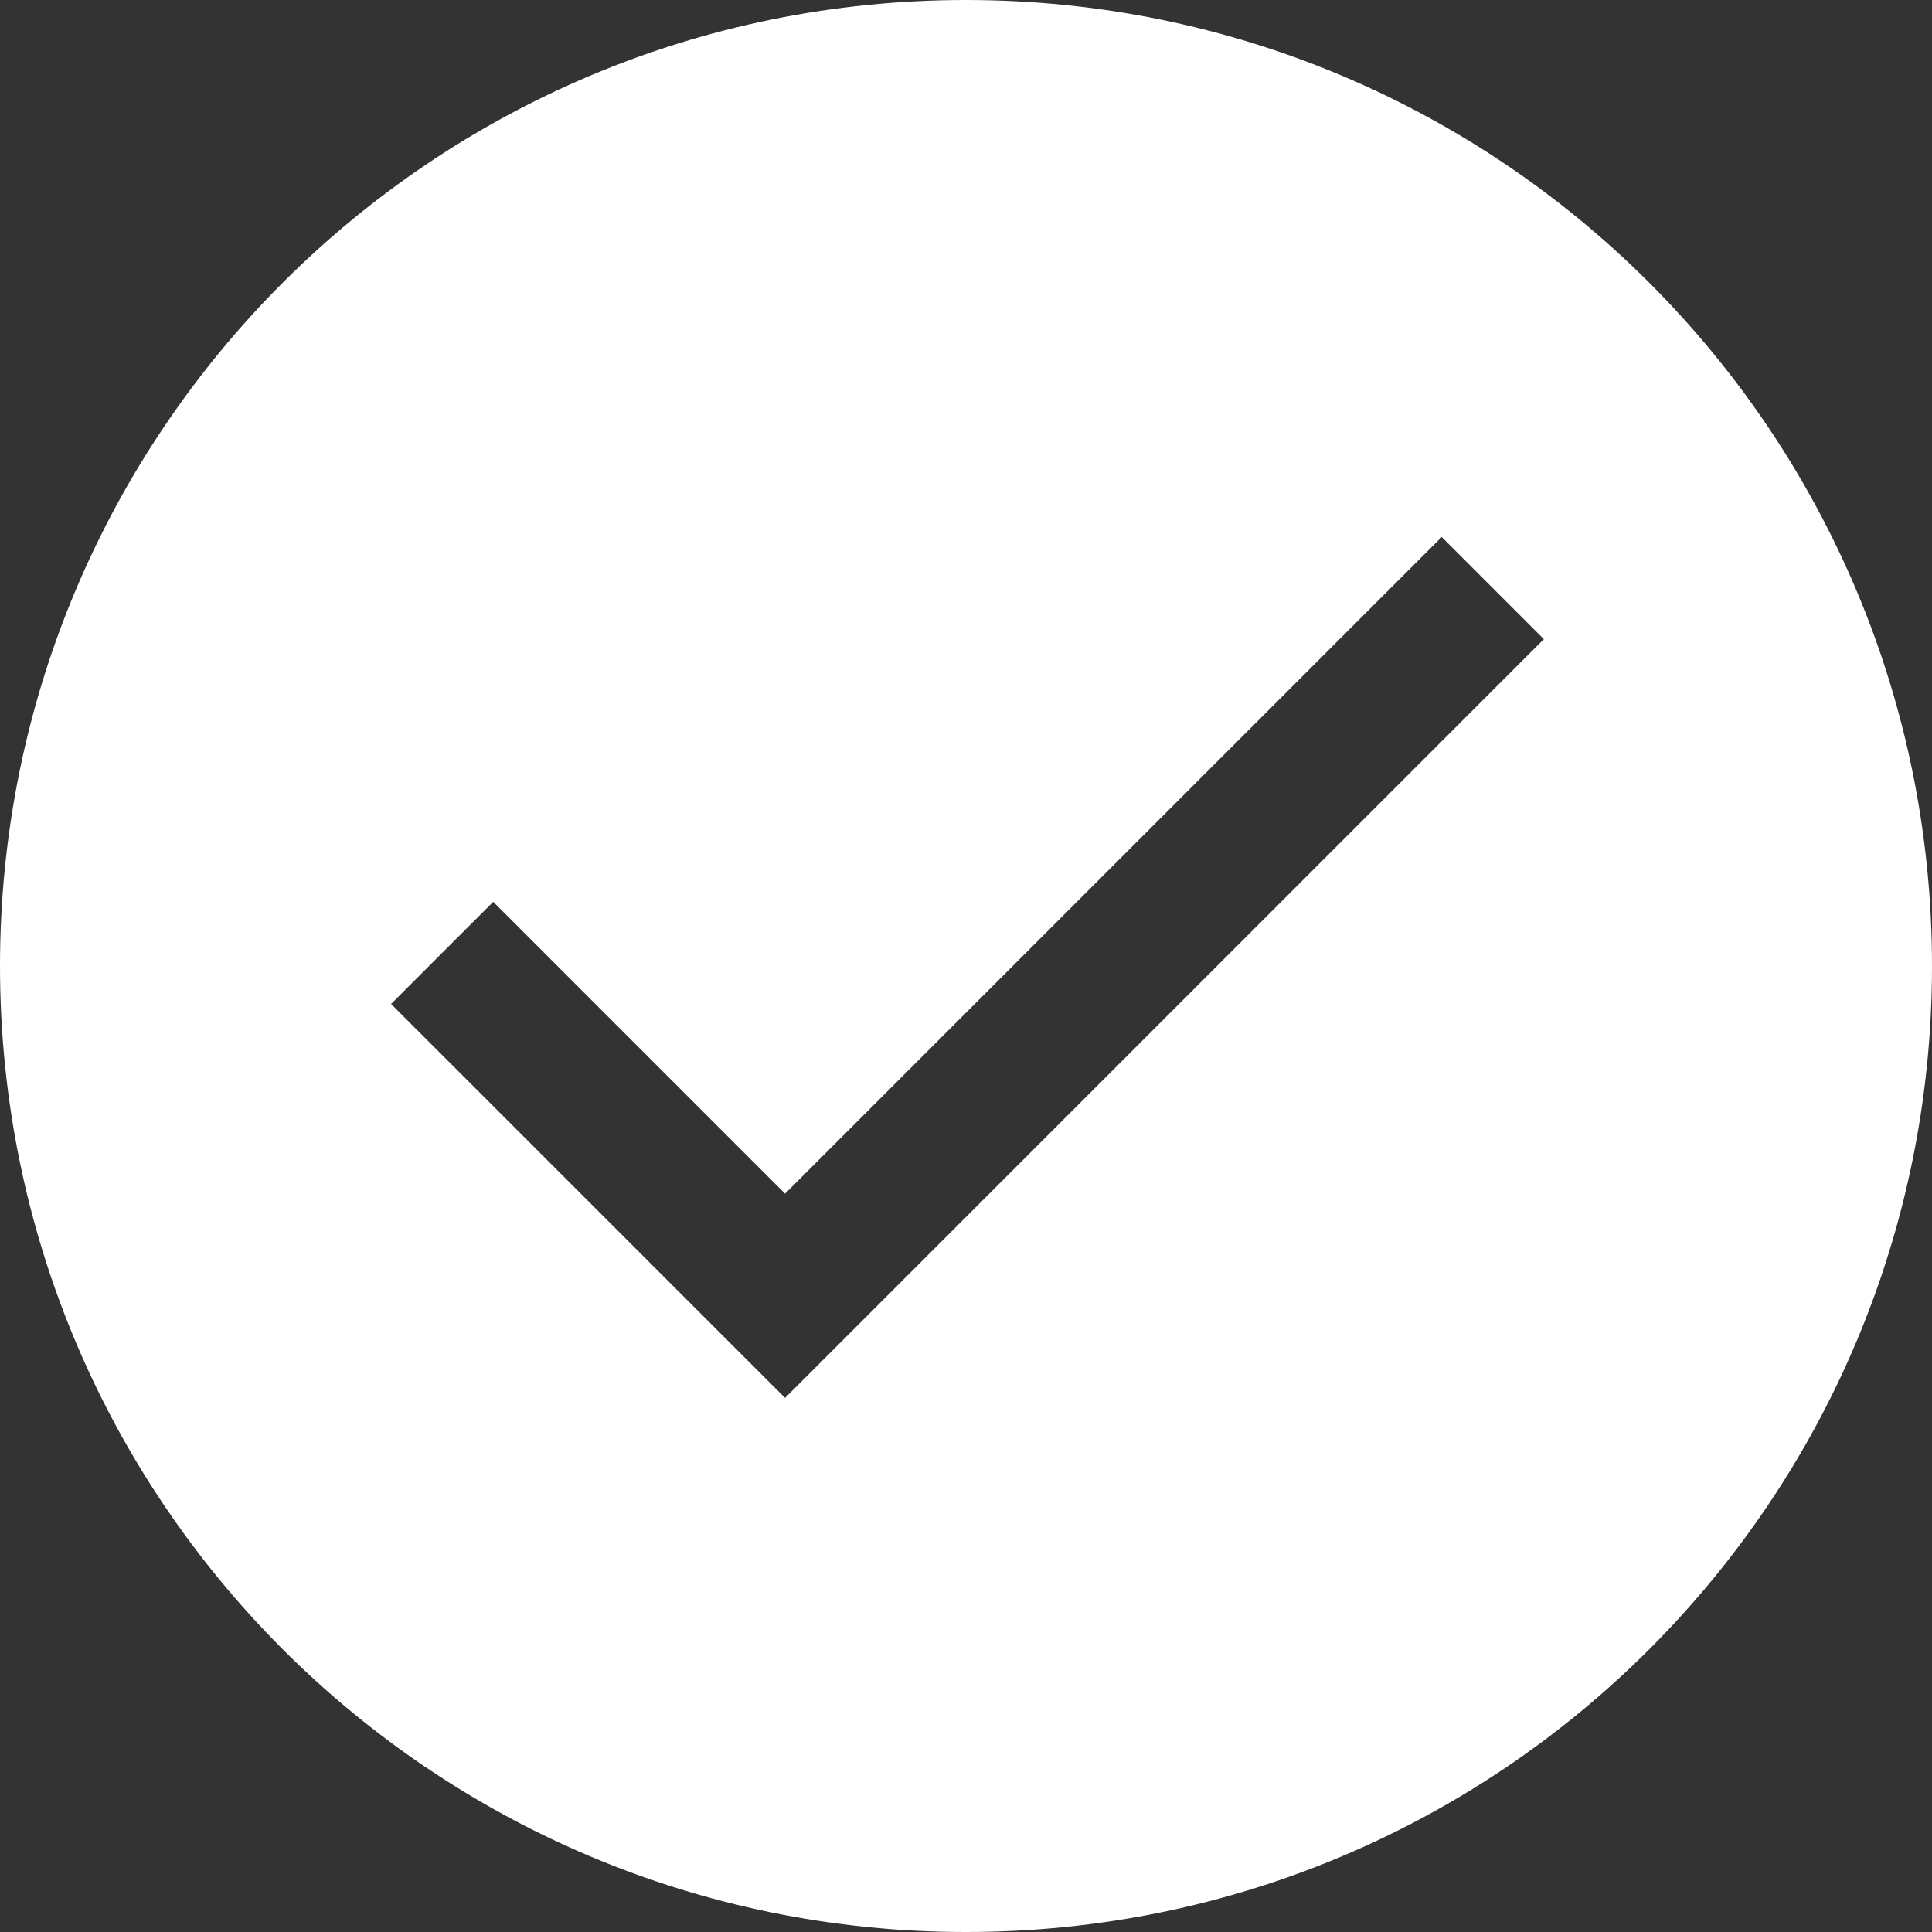 <svg width="48" height="48" viewBox="0 0 48 48" fill="none" xmlns="http://www.w3.org/2000/svg">
<rect x="0" y="0" width="48" height="48" fill="#333333" stroke="none"/>
<path fill-rule="evenodd" clip-rule="evenodd" d="M24 0C37.269 0 48 10.731 48 24C48 37.269 37.269 48 24 48C10.731 48 0 37.269 0 24C0 10.731 10.731 0 24 0ZM9.716 24.943C10.586 24.073 11.384 23.275 12.254 22.405C14.646 24.798 17.112 27.263 19.505 29.656C24.943 24.218 30.381 18.779 35.819 13.341C36.689 14.211 37.486 15.009 38.356 15.879C32.048 22.187 25.813 28.423 19.505 34.731C16.242 31.468 12.979 28.205 9.716 24.943Z" fill="white"/>
</svg>
